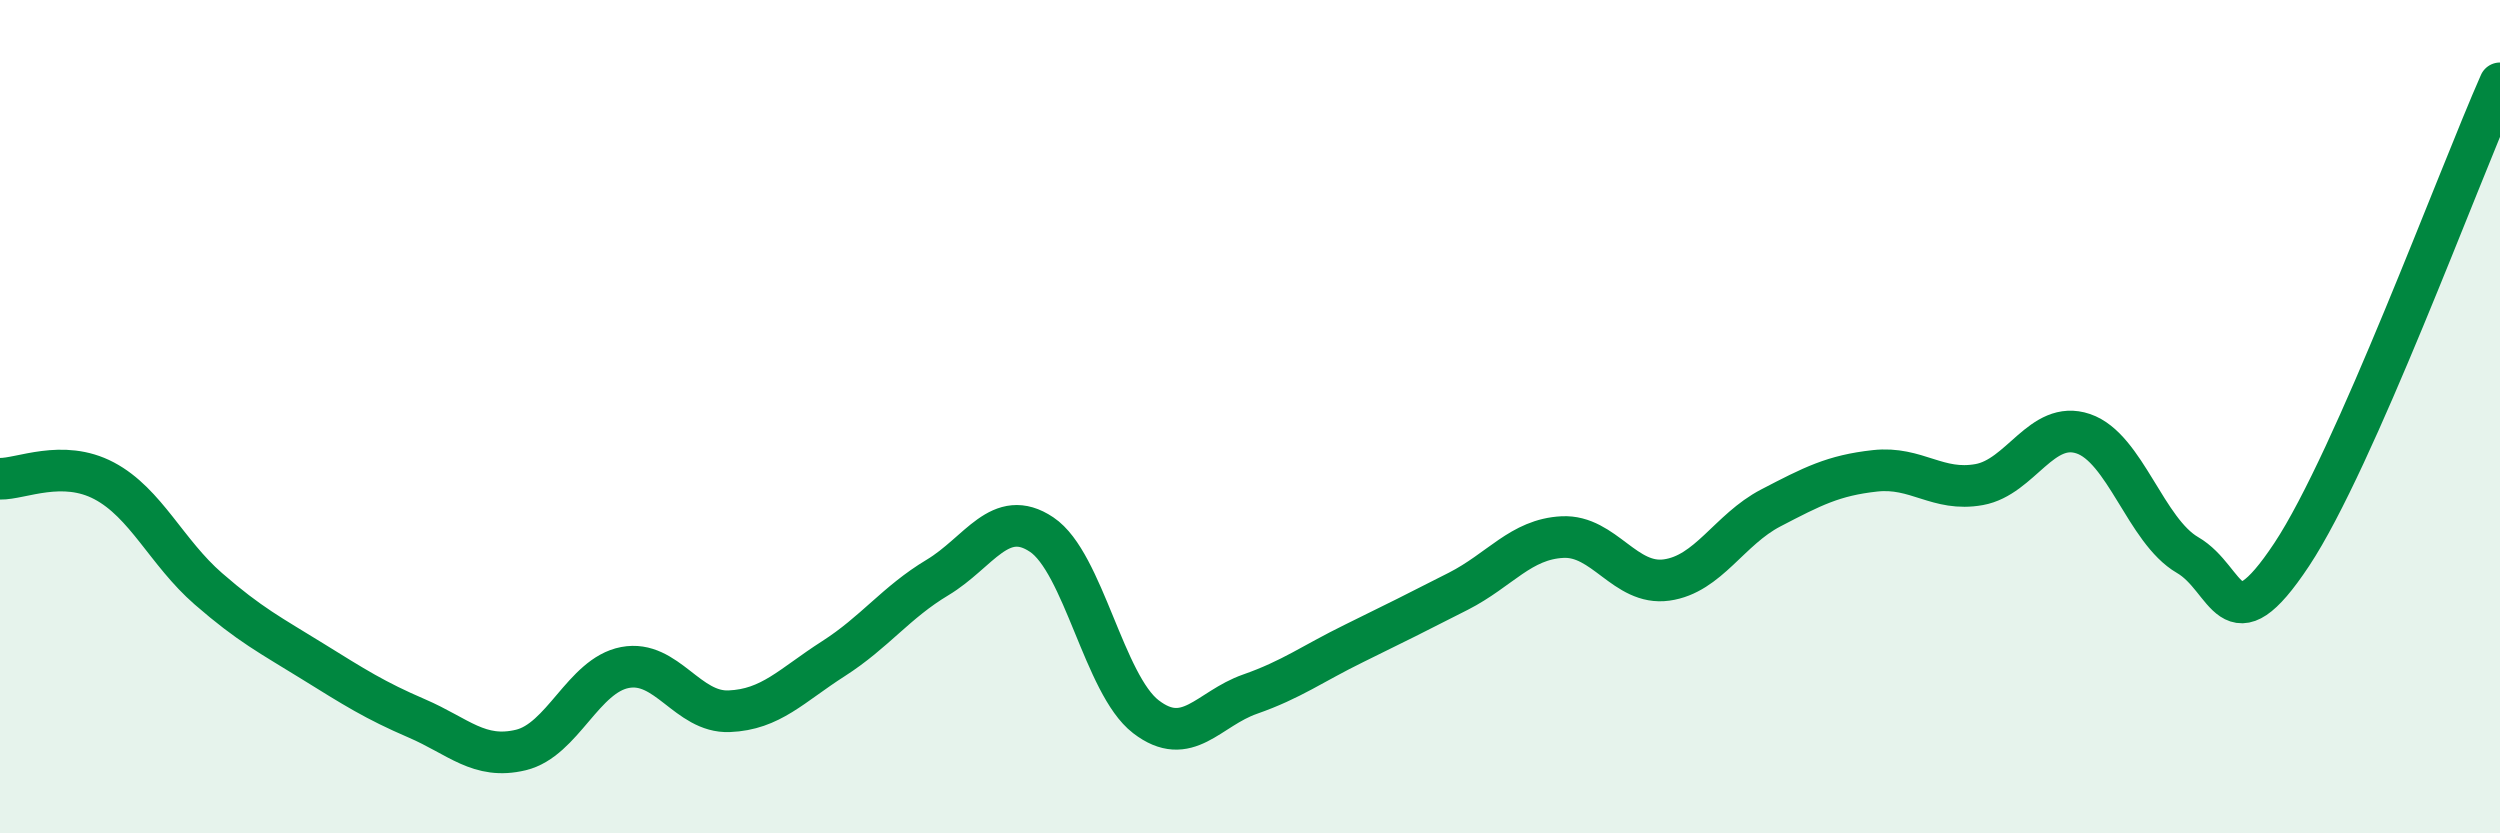 
    <svg width="60" height="20" viewBox="0 0 60 20" xmlns="http://www.w3.org/2000/svg">
      <path
        d="M 0,11.49 C 0.5,11.5 1.5,11.01 2.5,11.54 C 3.5,12.07 4,13.26 5,14.13 C 6,15 6.5,15.25 7.5,15.87 C 8.5,16.49 9,16.81 10,17.24 C 11,17.67 11.5,18.24 12.5,18 C 13.5,17.76 14,16.21 15,16.02 C 16,15.83 16.5,17.11 17.5,17.07 C 18.5,17.03 19,16.45 20,15.81 C 21,15.17 21.5,14.46 22.5,13.86 C 23.5,13.26 24,12.16 25,12.83 C 26,13.5 26.5,16.43 27.5,17.2 C 28.5,17.97 29,17.01 30,16.66 C 31,16.31 31.5,15.93 32.5,15.44 C 33.5,14.95 34,14.7 35,14.19 C 36,13.68 36.5,12.94 37.5,12.89 C 38.5,12.84 39,14.06 40,13.92 C 41,13.78 41.5,12.71 42.5,12.19 C 43.5,11.67 44,11.41 45,11.3 C 46,11.19 46.5,11.81 47.5,11.63 C 48.5,11.45 49,10.07 50,10.41 C 51,10.75 51.5,12.74 52.5,13.32 C 53.5,13.9 53.5,15.57 55,13.31 C 56.5,11.05 59,4.26 60,2L60 20L0 20Z"
        fill="#008740"
        opacity="0.1"
        stroke-linecap="round"
        stroke-linejoin="round"
      />
      <path
        d="M 0,11.49 C 0.5,11.5 1.5,11.01 2.5,11.54 C 3.5,12.07 4,13.26 5,14.13 C 6,15 6.5,15.25 7.5,15.87 C 8.5,16.49 9,16.81 10,17.24 C 11,17.67 11.5,18.24 12.5,18 C 13.5,17.76 14,16.21 15,16.02 C 16,15.83 16.5,17.11 17.5,17.07 C 18.5,17.03 19,16.45 20,15.81 C 21,15.17 21.5,14.46 22.5,13.86 C 23.5,13.26 24,12.16 25,12.83 C 26,13.5 26.5,16.43 27.5,17.2 C 28.5,17.97 29,17.01 30,16.66 C 31,16.31 31.5,15.93 32.5,15.44 C 33.5,14.95 34,14.7 35,14.19 C 36,13.68 36.5,12.94 37.5,12.89 C 38.5,12.84 39,14.06 40,13.92 C 41,13.78 41.5,12.71 42.5,12.19 C 43.5,11.67 44,11.41 45,11.3 C 46,11.19 46.5,11.81 47.5,11.63 C 48.5,11.45 49,10.07 50,10.41 C 51,10.75 51.5,12.74 52.5,13.32 C 53.5,13.9 53.5,15.57 55,13.31 C 56.5,11.05 59,4.26 60,2"
        stroke="#008740"
        stroke-width="1"
        fill="none"
        stroke-linecap="round"
        stroke-linejoin="round"
      />
    </svg>
  
